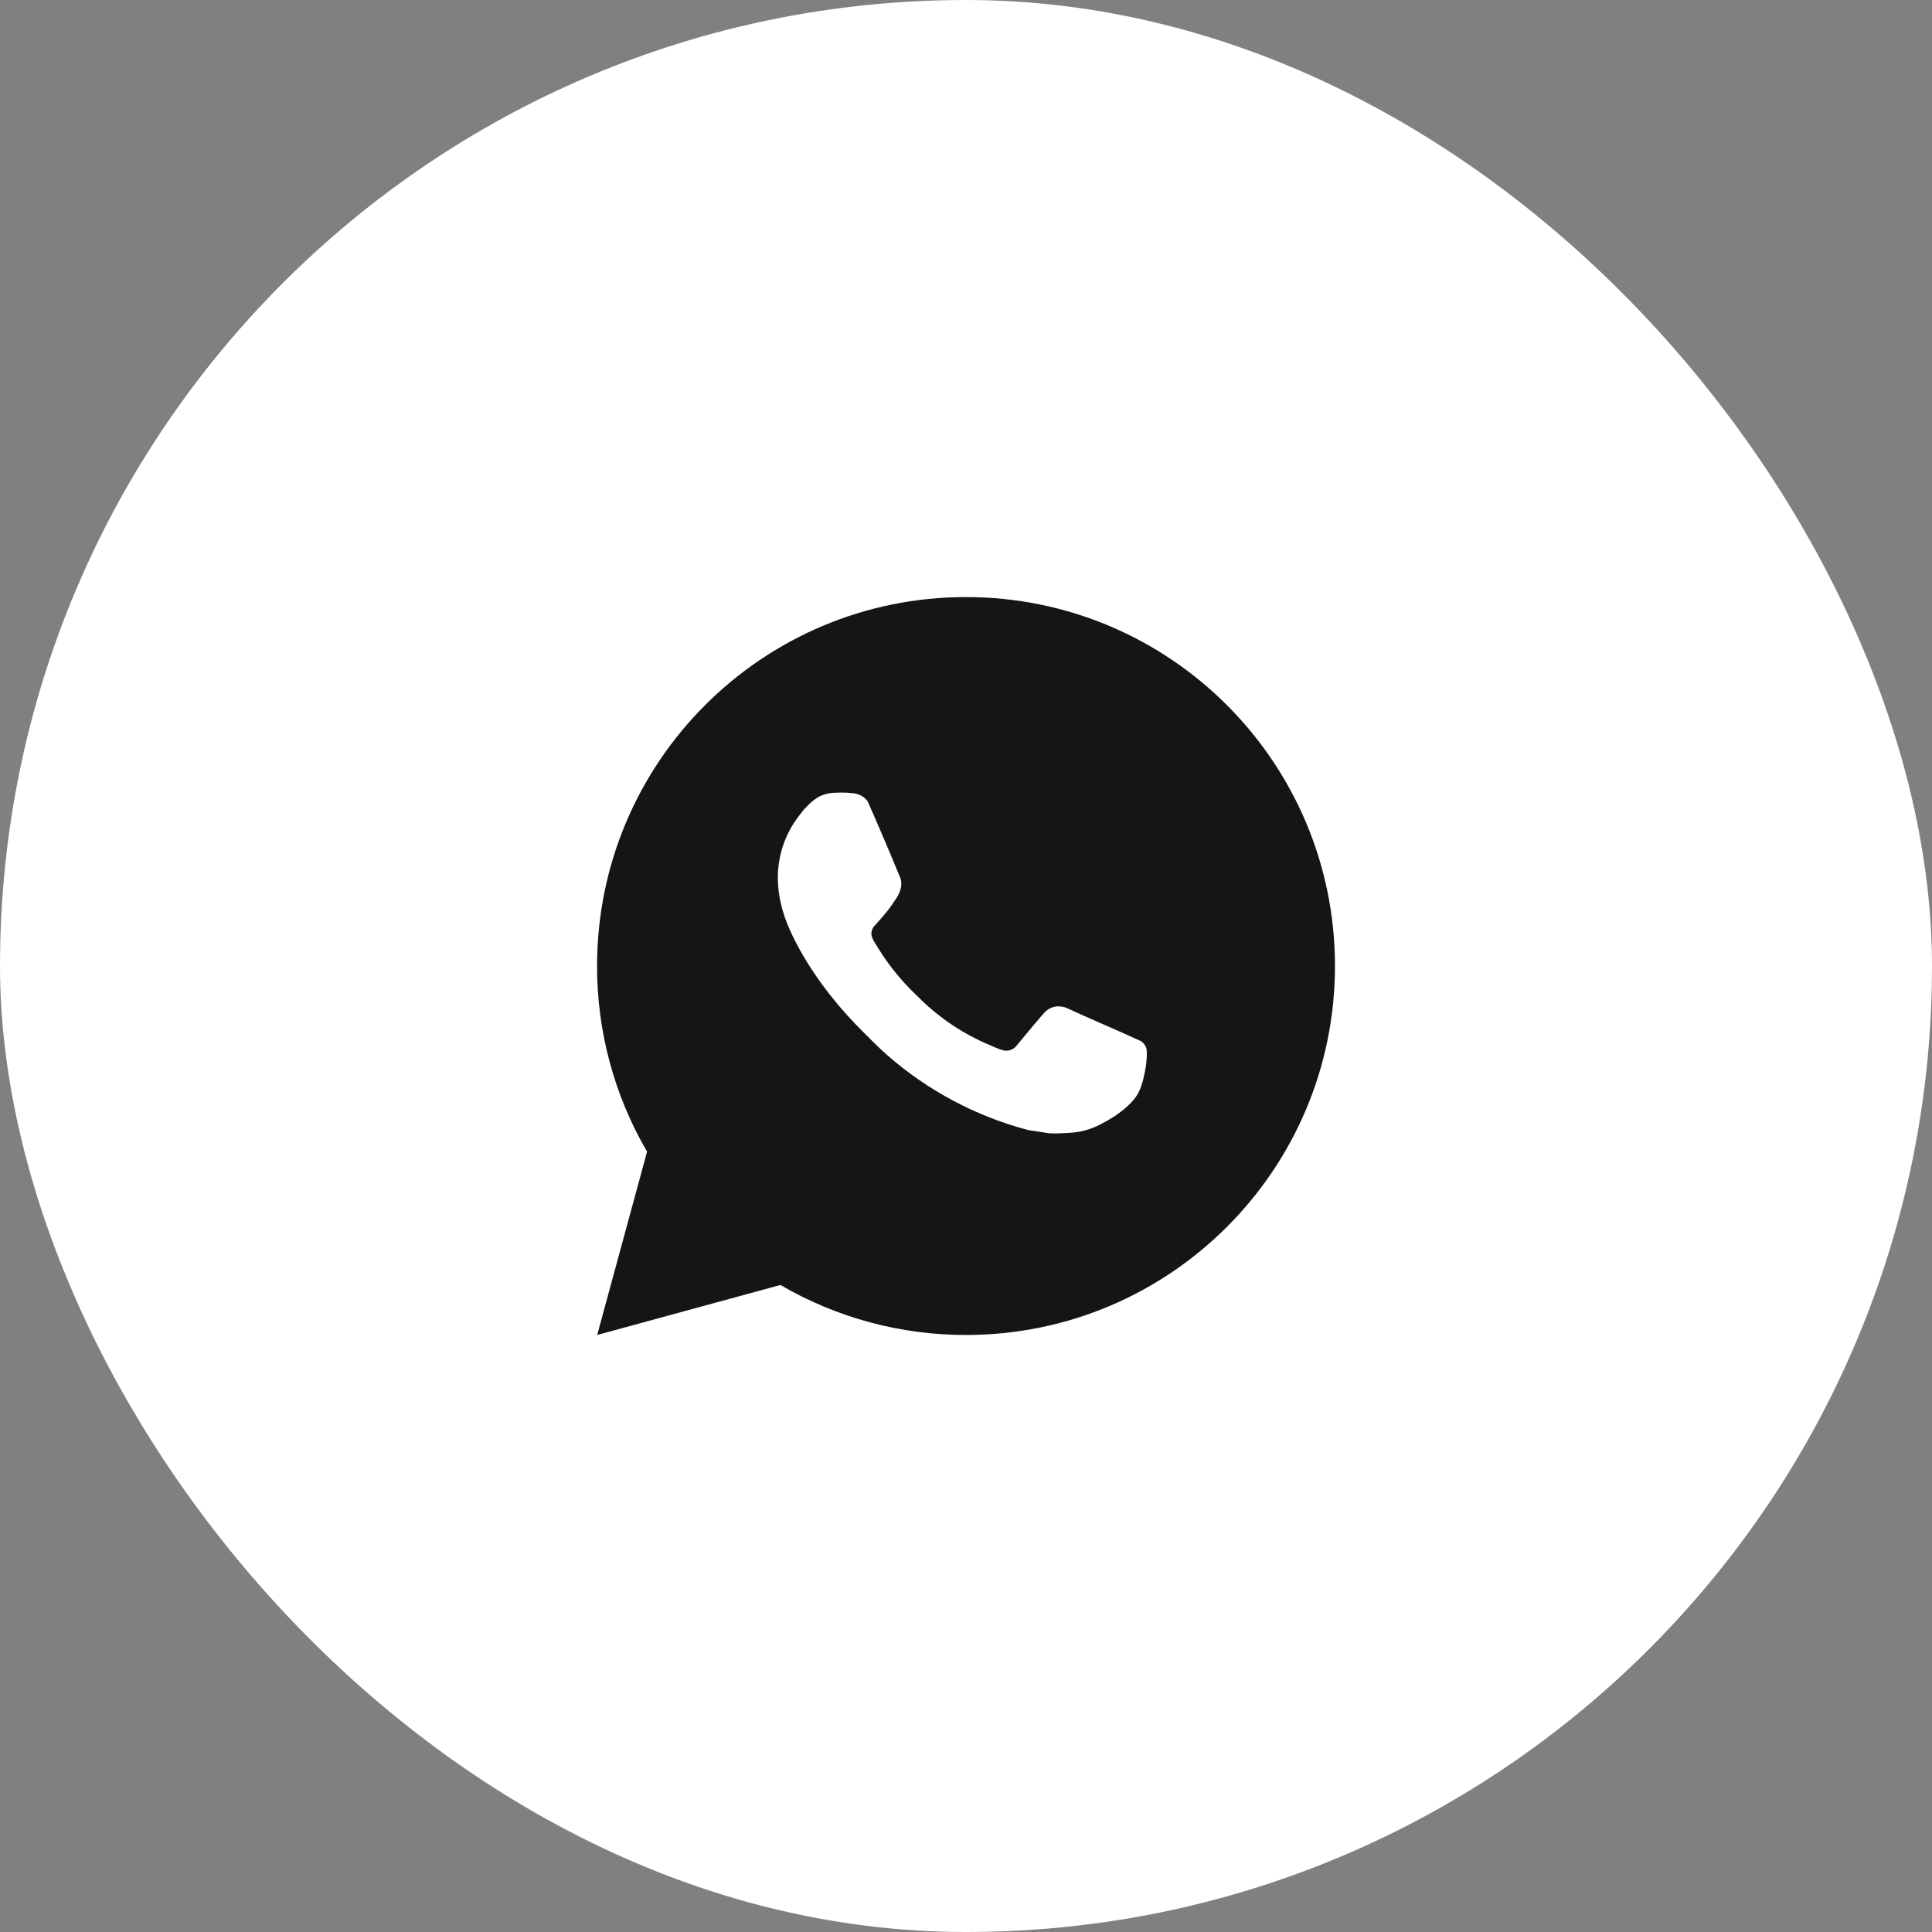 <svg width="48" height="48" viewBox="0 0 48 48" fill="none" xmlns="http://www.w3.org/2000/svg">
<rect x="0" y="0" width="48" height="48" fill="#808080" stroke="none"/>
<rect width="48" height="48" rx="24" fill="white"/>
<g clip-path="url(#clip0_36_1427)">
<path d="M14.837 33.167L16.076 28.613C15.26 27.213 14.831 25.621 14.834 24C14.834 18.937 18.937 14.834 24 14.834C29.063 14.834 33.167 18.937 33.167 24C33.167 29.063 29.063 33.167 24 33.167C22.38 33.169 20.789 32.741 19.389 31.925L14.837 33.167ZM20.692 19.699C20.573 19.706 20.458 19.738 20.352 19.791C20.252 19.847 20.162 19.918 20.082 20C19.972 20.103 19.91 20.193 19.843 20.28C19.504 20.721 19.322 21.262 19.325 21.819C19.327 22.268 19.444 22.705 19.628 23.114C20.003 23.941 20.619 24.816 21.434 25.627C21.631 25.823 21.822 26.019 22.028 26.201C23.04 27.092 24.245 27.734 25.548 28.077L26.07 28.156C26.24 28.166 26.409 28.153 26.58 28.144C26.847 28.131 27.107 28.058 27.343 27.933C27.495 27.852 27.567 27.812 27.694 27.731C27.694 27.731 27.734 27.705 27.809 27.648C27.933 27.557 28.009 27.492 28.111 27.384C28.188 27.306 28.253 27.213 28.304 27.108C28.375 26.958 28.447 26.673 28.476 26.436C28.498 26.254 28.492 26.155 28.489 26.094C28.485 25.996 28.404 25.894 28.315 25.851L27.781 25.612C27.781 25.612 26.984 25.264 26.497 25.042C26.446 25.02 26.391 25.007 26.335 25.005C26.272 24.998 26.209 25.005 26.149 25.026C26.089 25.046 26.035 25.078 25.988 25.121V25.119C25.984 25.119 25.922 25.172 25.26 25.975C25.222 26.026 25.169 26.064 25.109 26.086C25.049 26.107 24.984 26.11 24.922 26.094C24.863 26.078 24.804 26.058 24.747 26.033C24.634 25.986 24.594 25.967 24.516 25.933L24.512 25.932C23.987 25.703 23.502 25.393 23.073 25.015C22.957 24.914 22.85 24.804 22.74 24.698C22.379 24.352 22.065 23.962 21.805 23.535L21.751 23.448C21.712 23.39 21.68 23.327 21.657 23.26C21.622 23.126 21.713 23.017 21.713 23.017C21.713 23.017 21.936 22.774 22.039 22.642C22.126 22.532 22.206 22.418 22.28 22.3C22.389 22.126 22.423 21.947 22.366 21.808C22.109 21.181 21.843 20.557 21.57 19.938C21.516 19.815 21.356 19.727 21.21 19.709C21.16 19.704 21.111 19.698 21.061 19.695C20.938 19.689 20.815 19.69 20.692 19.698V19.699Z" fill="#151518"/>
</g>
<defs>
<clipPath id="clip0_36_1427">
<rect width="22" height="22" fill="white" transform="translate(13 13)"/>
</clipPath>
</defs>
</svg>
